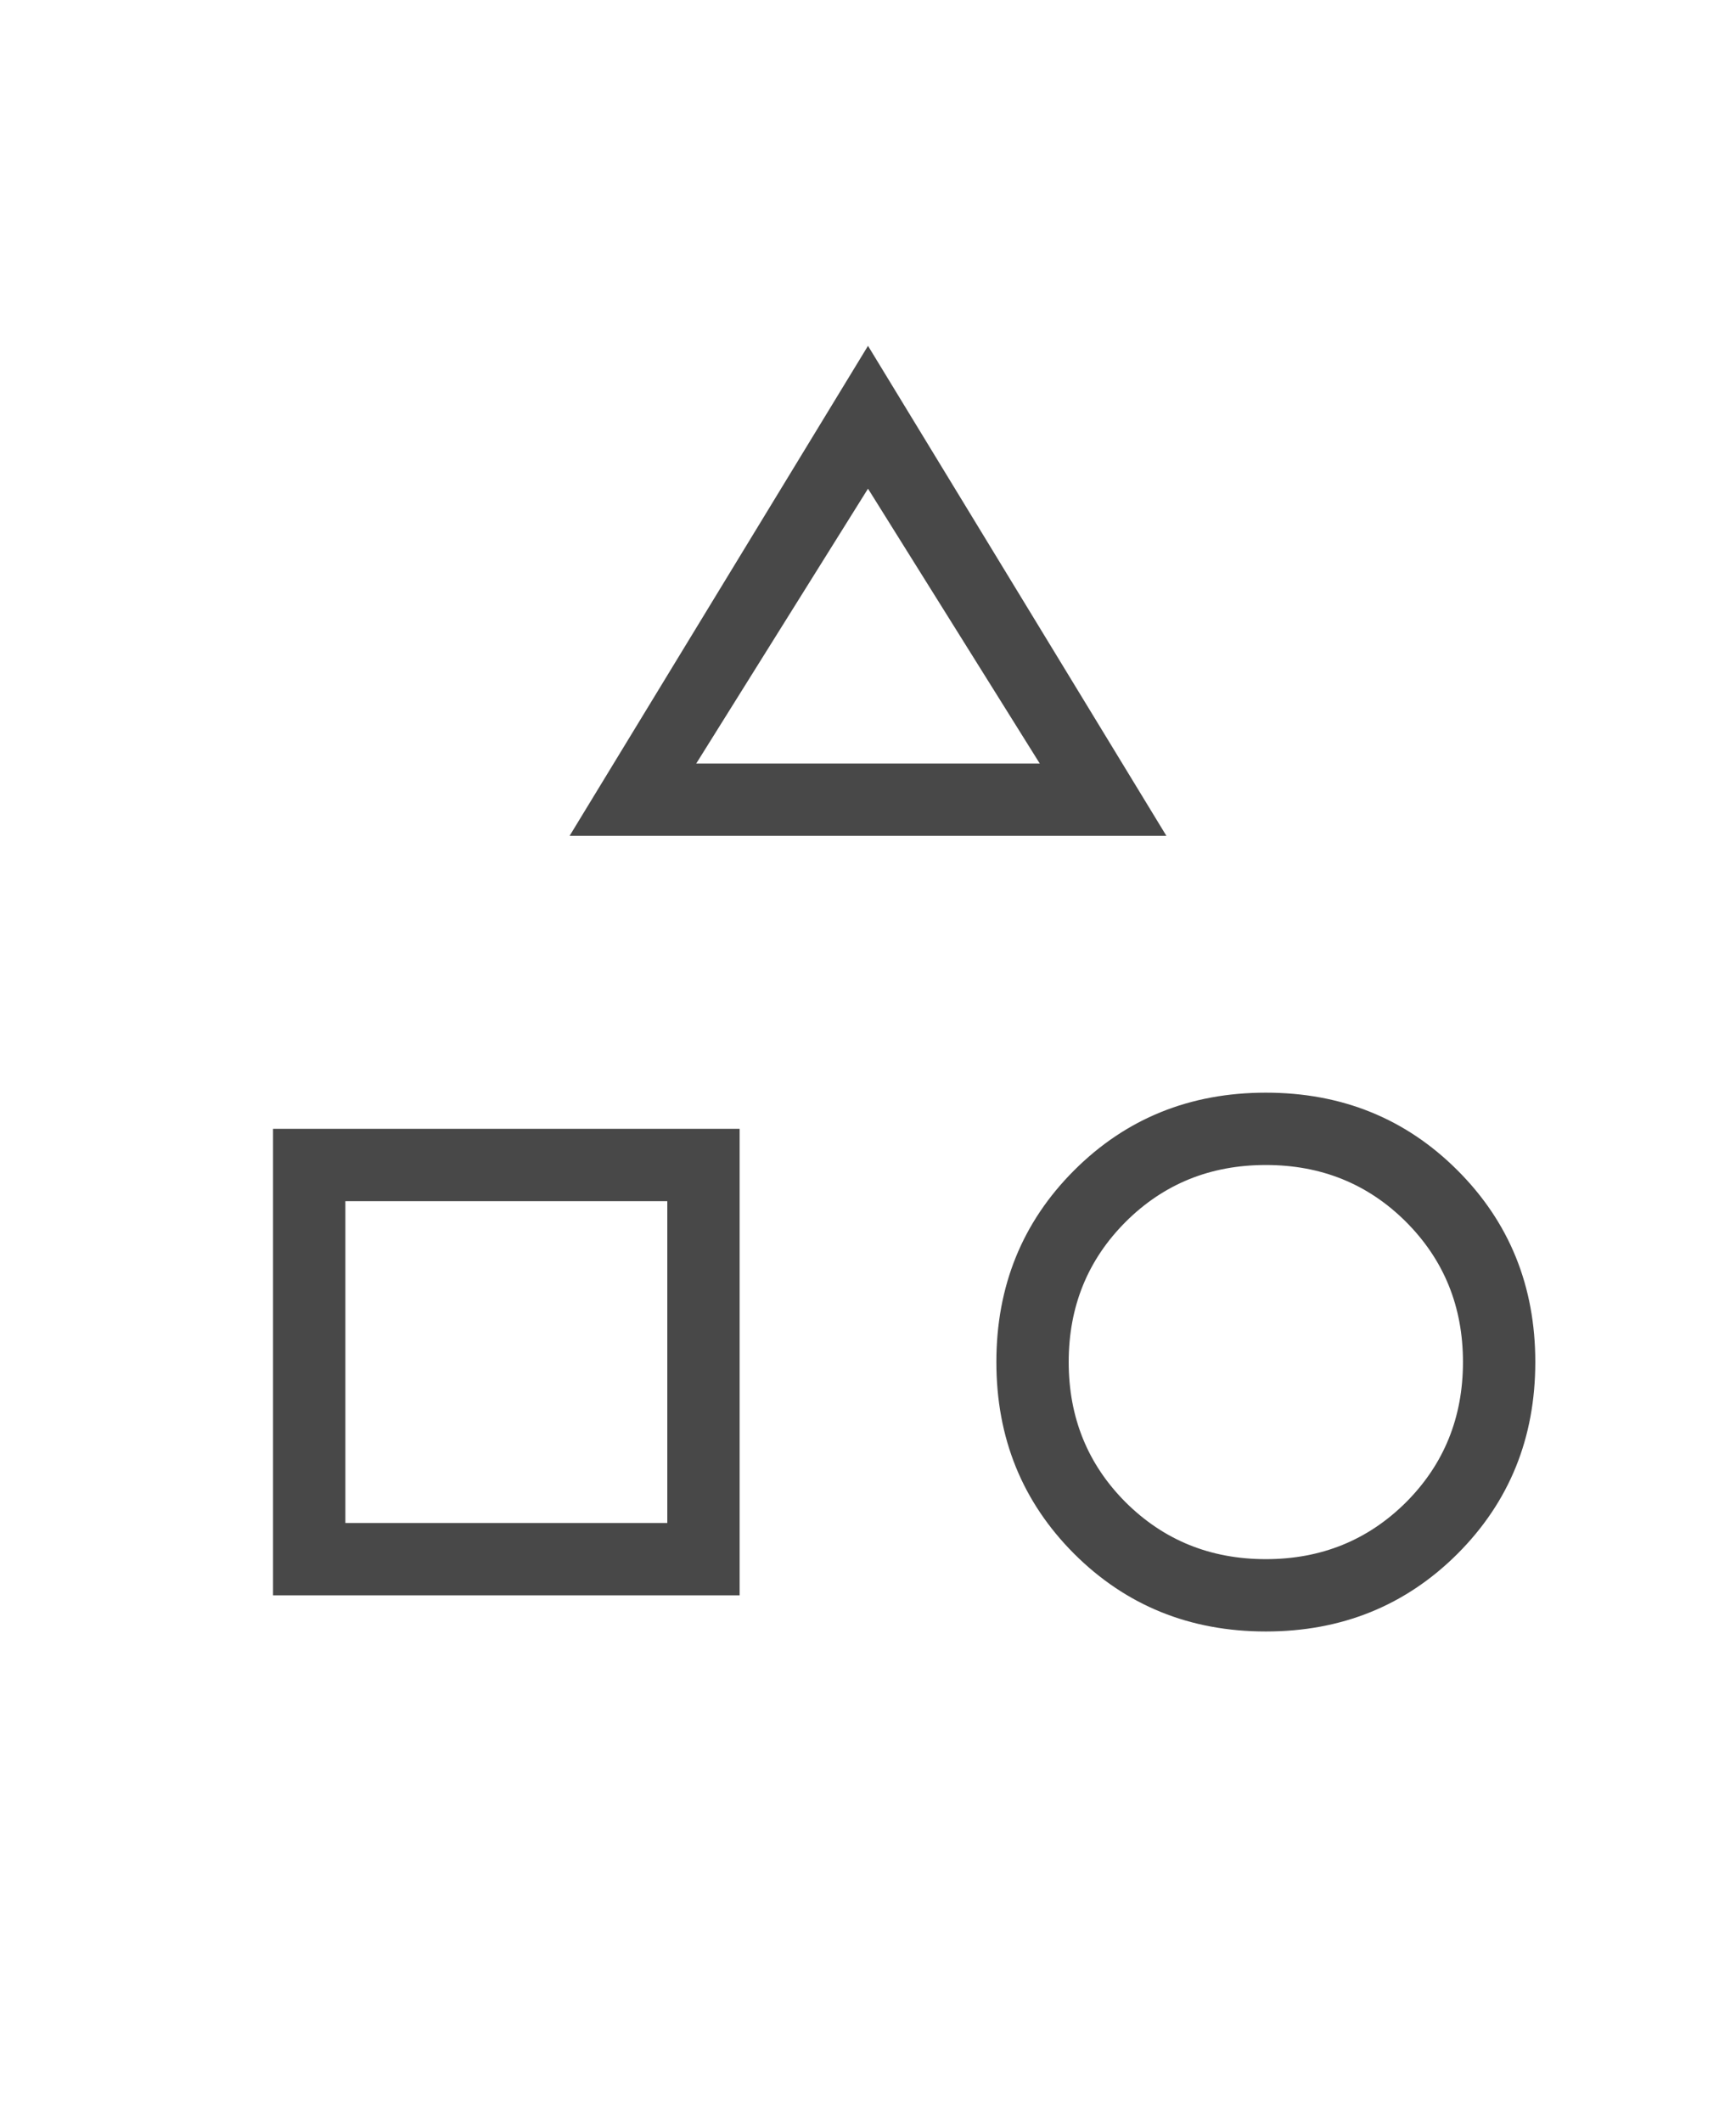 <svg width="18" height="22" viewBox="0 0 18 22" fill="none" xmlns="http://www.w3.org/2000/svg">
<g clip-path="url(#clip0_14856_92337)">
<mask id="mask0_14856_92337" style="mask-type:alpha" maskUnits="userSpaceOnUse" x="0" y="1" width="24" height="24">
<rect y="1" width="24" height="24" fill="#D9D9D9"/>
</mask>
<g mask="url(#mask0_14856_92337)">
<path d="M5.906 8.667L9 3.586L12.094 8.667H5.906ZM13.125 16.917C12.338 16.917 11.675 16.648 11.137 16.111C10.6 15.573 10.331 14.911 10.331 14.123C10.331 13.336 10.6 12.673 11.137 12.136C11.675 11.598 12.338 11.33 13.125 11.33C13.912 11.33 14.575 11.598 15.113 12.136C15.65 12.673 15.919 13.336 15.919 14.123C15.919 14.911 15.65 15.573 15.113 16.111C14.575 16.648 13.912 16.917 13.125 16.917ZM2.831 16.542V11.705H7.669V16.542H2.831ZM13.125 16.167C13.7 16.167 14.184 15.97 14.579 15.577C14.972 15.183 15.169 14.698 15.169 14.123C15.169 13.548 14.972 13.064 14.579 12.67C14.184 12.276 13.7 12.08 13.125 12.08C12.55 12.08 12.066 12.276 11.671 12.67C11.278 13.064 11.081 13.548 11.081 14.123C11.081 14.698 11.278 15.183 11.671 15.577C12.066 15.97 12.55 16.167 13.125 16.167ZM3.581 15.792H6.919V12.455H3.581V15.792ZM7.219 7.917H10.781L9 5.067L7.219 7.917Z" fill="#484848"/>
</g>
</g>
<defs>
<clipPath id="clip0_14856_92337">
<rect width="18" height="18" fill="white" transform="translate(0 1)"/>
</clipPath>
</defs>
</svg>
